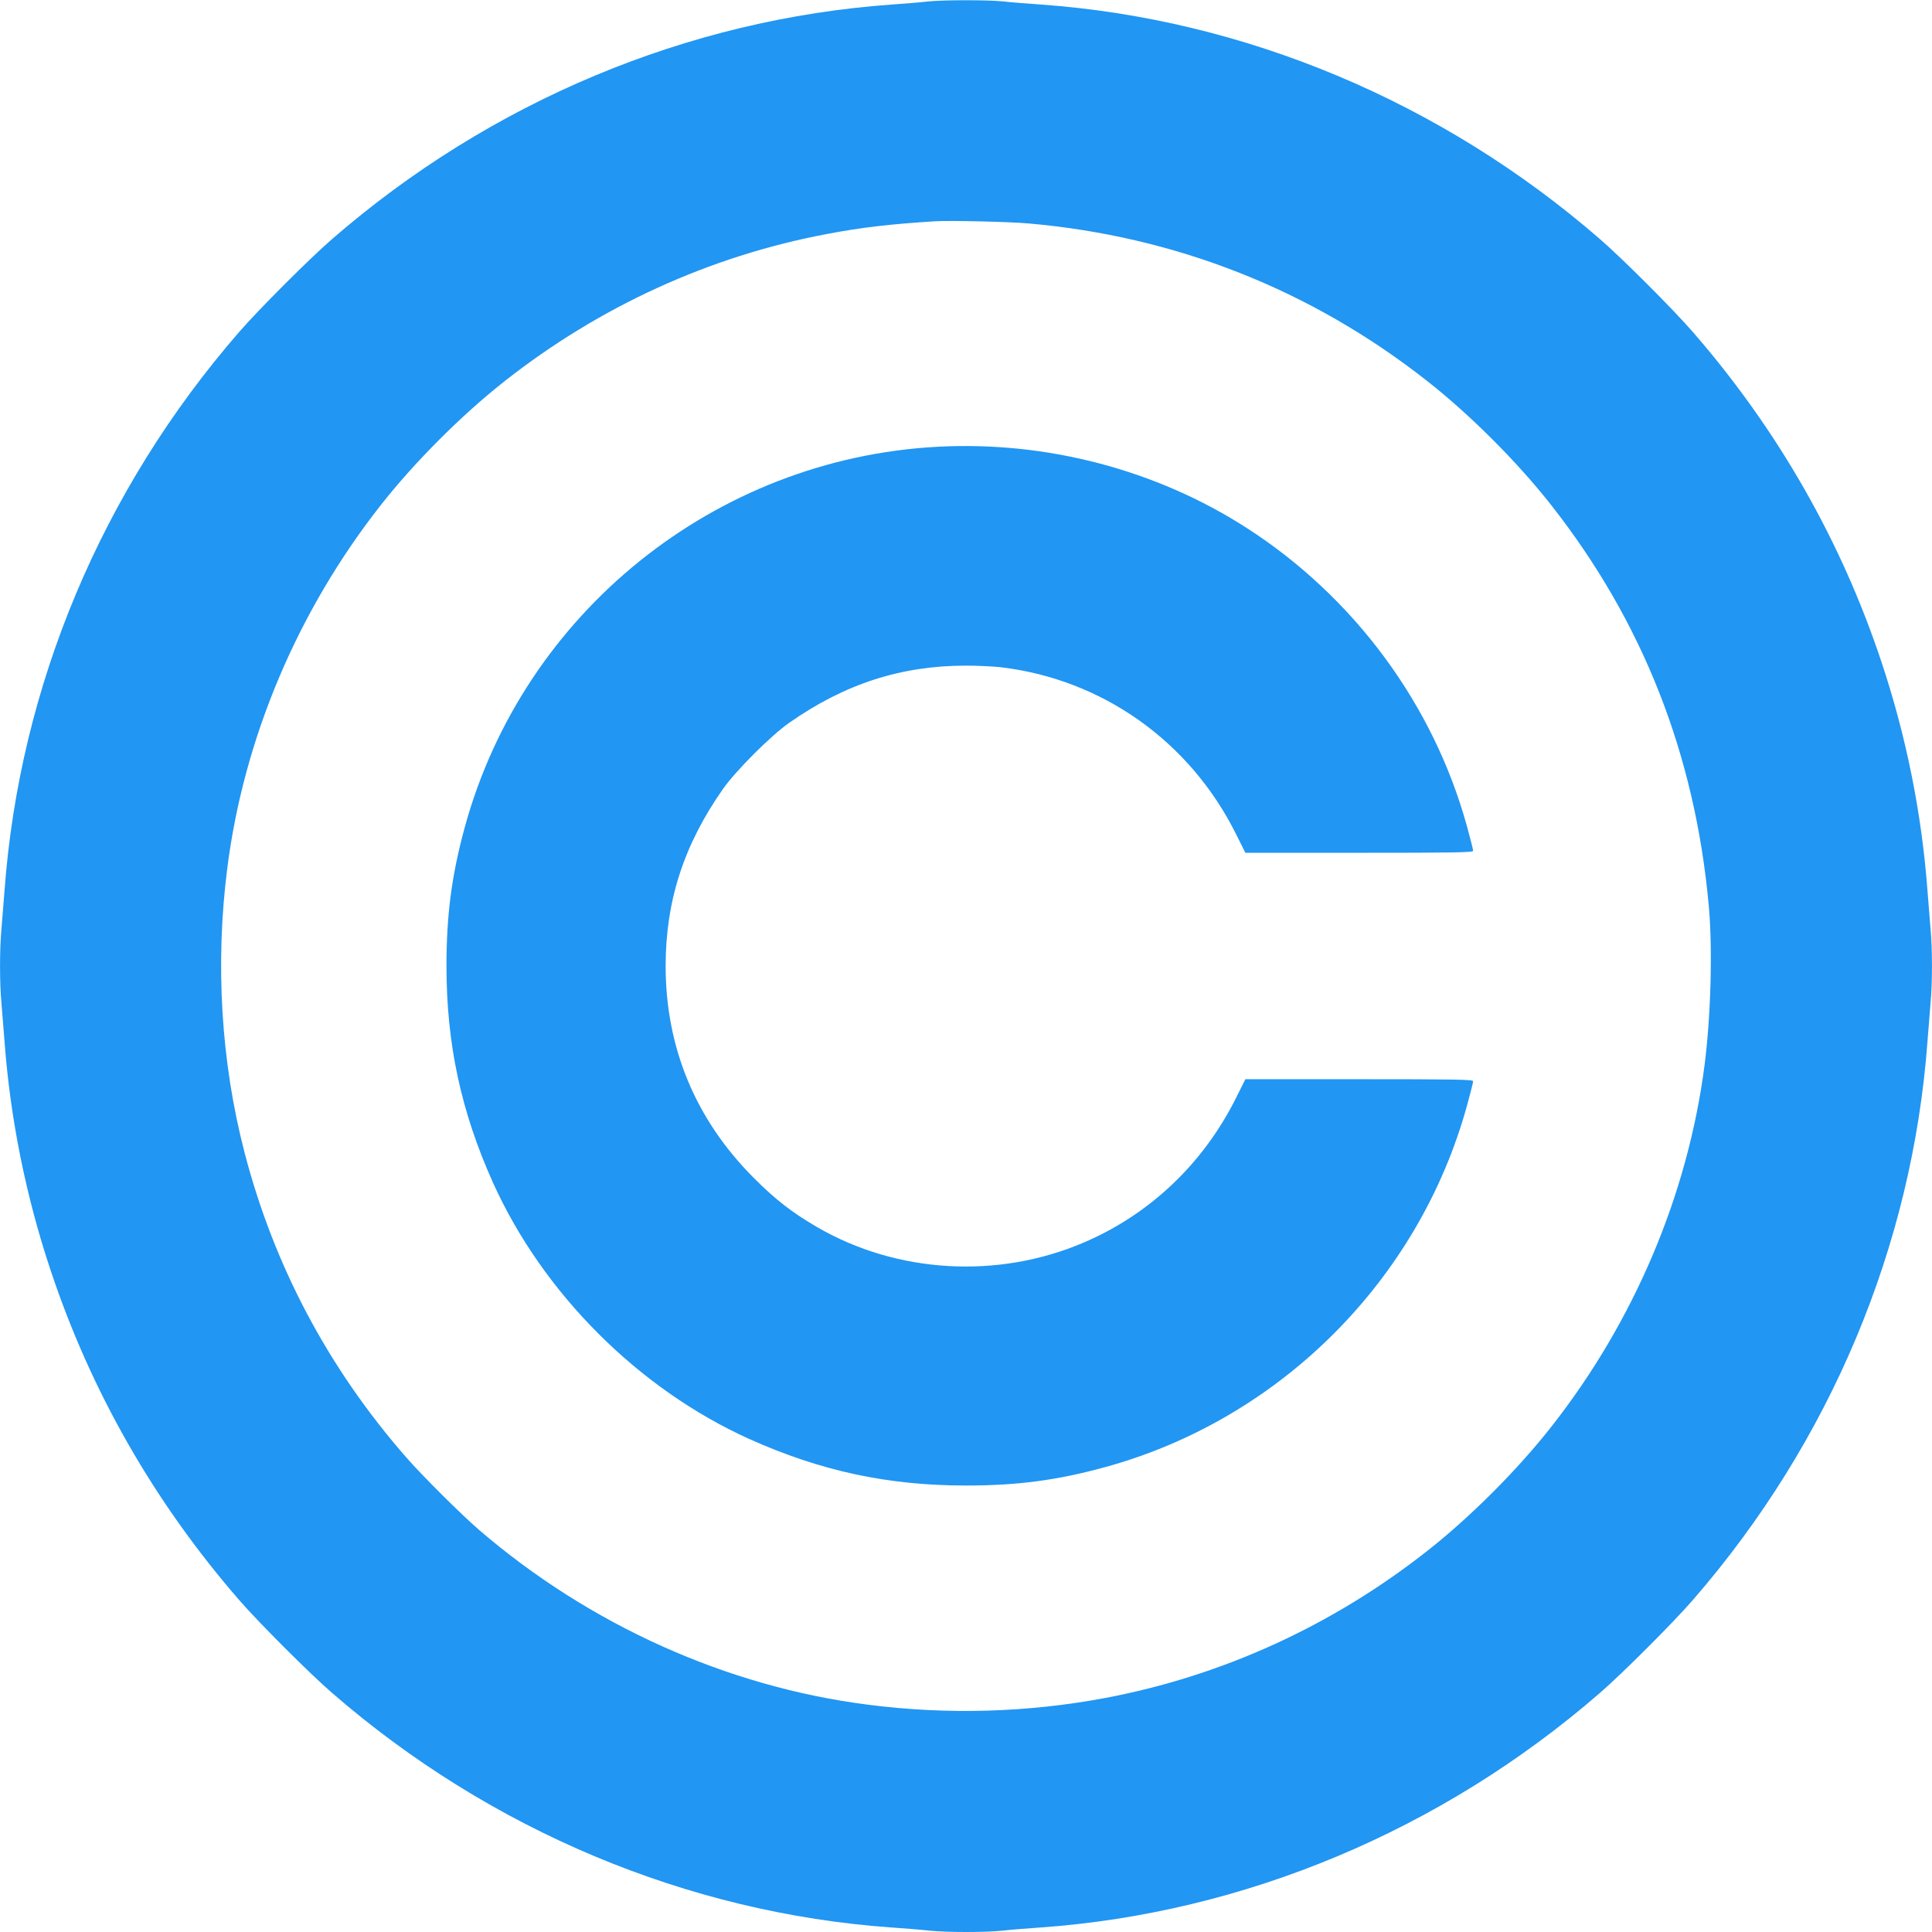 <?xml version="1.0" standalone="no"?>
<!DOCTYPE svg PUBLIC "-//W3C//DTD SVG 20010904//EN"
 "http://www.w3.org/TR/2001/REC-SVG-20010904/DTD/svg10.dtd">
<svg version="1.0" xmlns="http://www.w3.org/2000/svg"
 width="1280pt" height="1280pt" viewBox="0 0 1280 1280"
 preserveAspectRatio="xMidYMid meet">
<g transform="translate(0,1280) scale(0.1,-0.1)"
fill="#2196f3" stroke="none">
<path d="M6145 12790 c-38 -5 -144 -13 -235 -20 -1354 -96 -2661 -643 -3710
-1554 -148 -128 -488 -468 -616 -616 -909 -1046 -1454 -2344 -1554 -3700 -6
-80 -15 -192 -20 -250 -13 -134 -13 -366 0 -500 5 -58 14 -170 20 -250 38
-510 141 -1024 305 -1515 267 -803 687 -1538 1249 -2185 128 -148 468 -488
616 -616 1048 -910 2356 -1458 3705 -1554 88 -6 201 -15 252 -21 117 -12 369
-12 486 0 51 6 164 15 252 21 1349 96 2657 644 3705 1554 148 128 488 468 616
616 909 1046 1454 2344 1554 3700 6 80 15 192 20 250 13 134 13 366 0 500 -5
58 -14 170 -20 250 -38 510 -141 1024 -305 1515 -267 803 -687 1538 -1249
2185 -128 148 -468 488 -616 616 -1048 910 -2356 1458 -3705 1554 -88 6 -201
15 -252 21 -106 10 -396 10 -498 -1z m665 -1470 c979 -85 1877 -440 2645
-1044 284 -223 598 -537 821 -821 607 -772 954 -1653 1045 -2655 26 -282 14
-729 -27 -1050 -110 -861 -467 -1705 -1018 -2405 -223 -284 -537 -598 -821
-821 -628 -494 -1357 -827 -2130 -973 -513 -97 -1049 -113 -1575 -45 -934 119
-1843 528 -2575 1157 -120 104 -376 358 -484 482 -516 590 -876 1269 -1071
2020 -156 600 -195 1251 -114 1885 110 861 467 1705 1018 2405 223 284 537
598 821 821 628 494 1357 827 2130 973 231 44 417 66 720 85 95 6 489 -3 615
-14z"/>
<path d="M6210 9840 c-1473 -79 -2741 -1100 -3130 -2518 -87 -317 -122 -581
-122 -922 0 -516 96 -963 308 -1435 331 -734 965 -1368 1699 -1699 472 -212
918 -308 1435 -308 342 0 605 35 922 122 1159 318 2080 1239 2398 2398 22 80
40 151 40 159 0 11 -132 13 -755 13 l-754 0 -61 -122 c-217 -436 -572 -774
-1012 -961 -568 -243 -1237 -204 -1766 104 -166 97 -273 180 -417 324 -386
386 -585 863 -585 1405 0 431 121 804 380 1173 84 120 317 353 437 437 369
259 742 380 1173 380 74 0 176 -5 225 -10 675 -78 1258 -490 1565 -1108 l61
-122 754 0 c623 0 755 2 755 13 0 8 -18 79 -40 159 -222 809 -747 1521 -1460
1980 -600 386 -1327 577 -2050 538z"/>
</g>
</svg>
